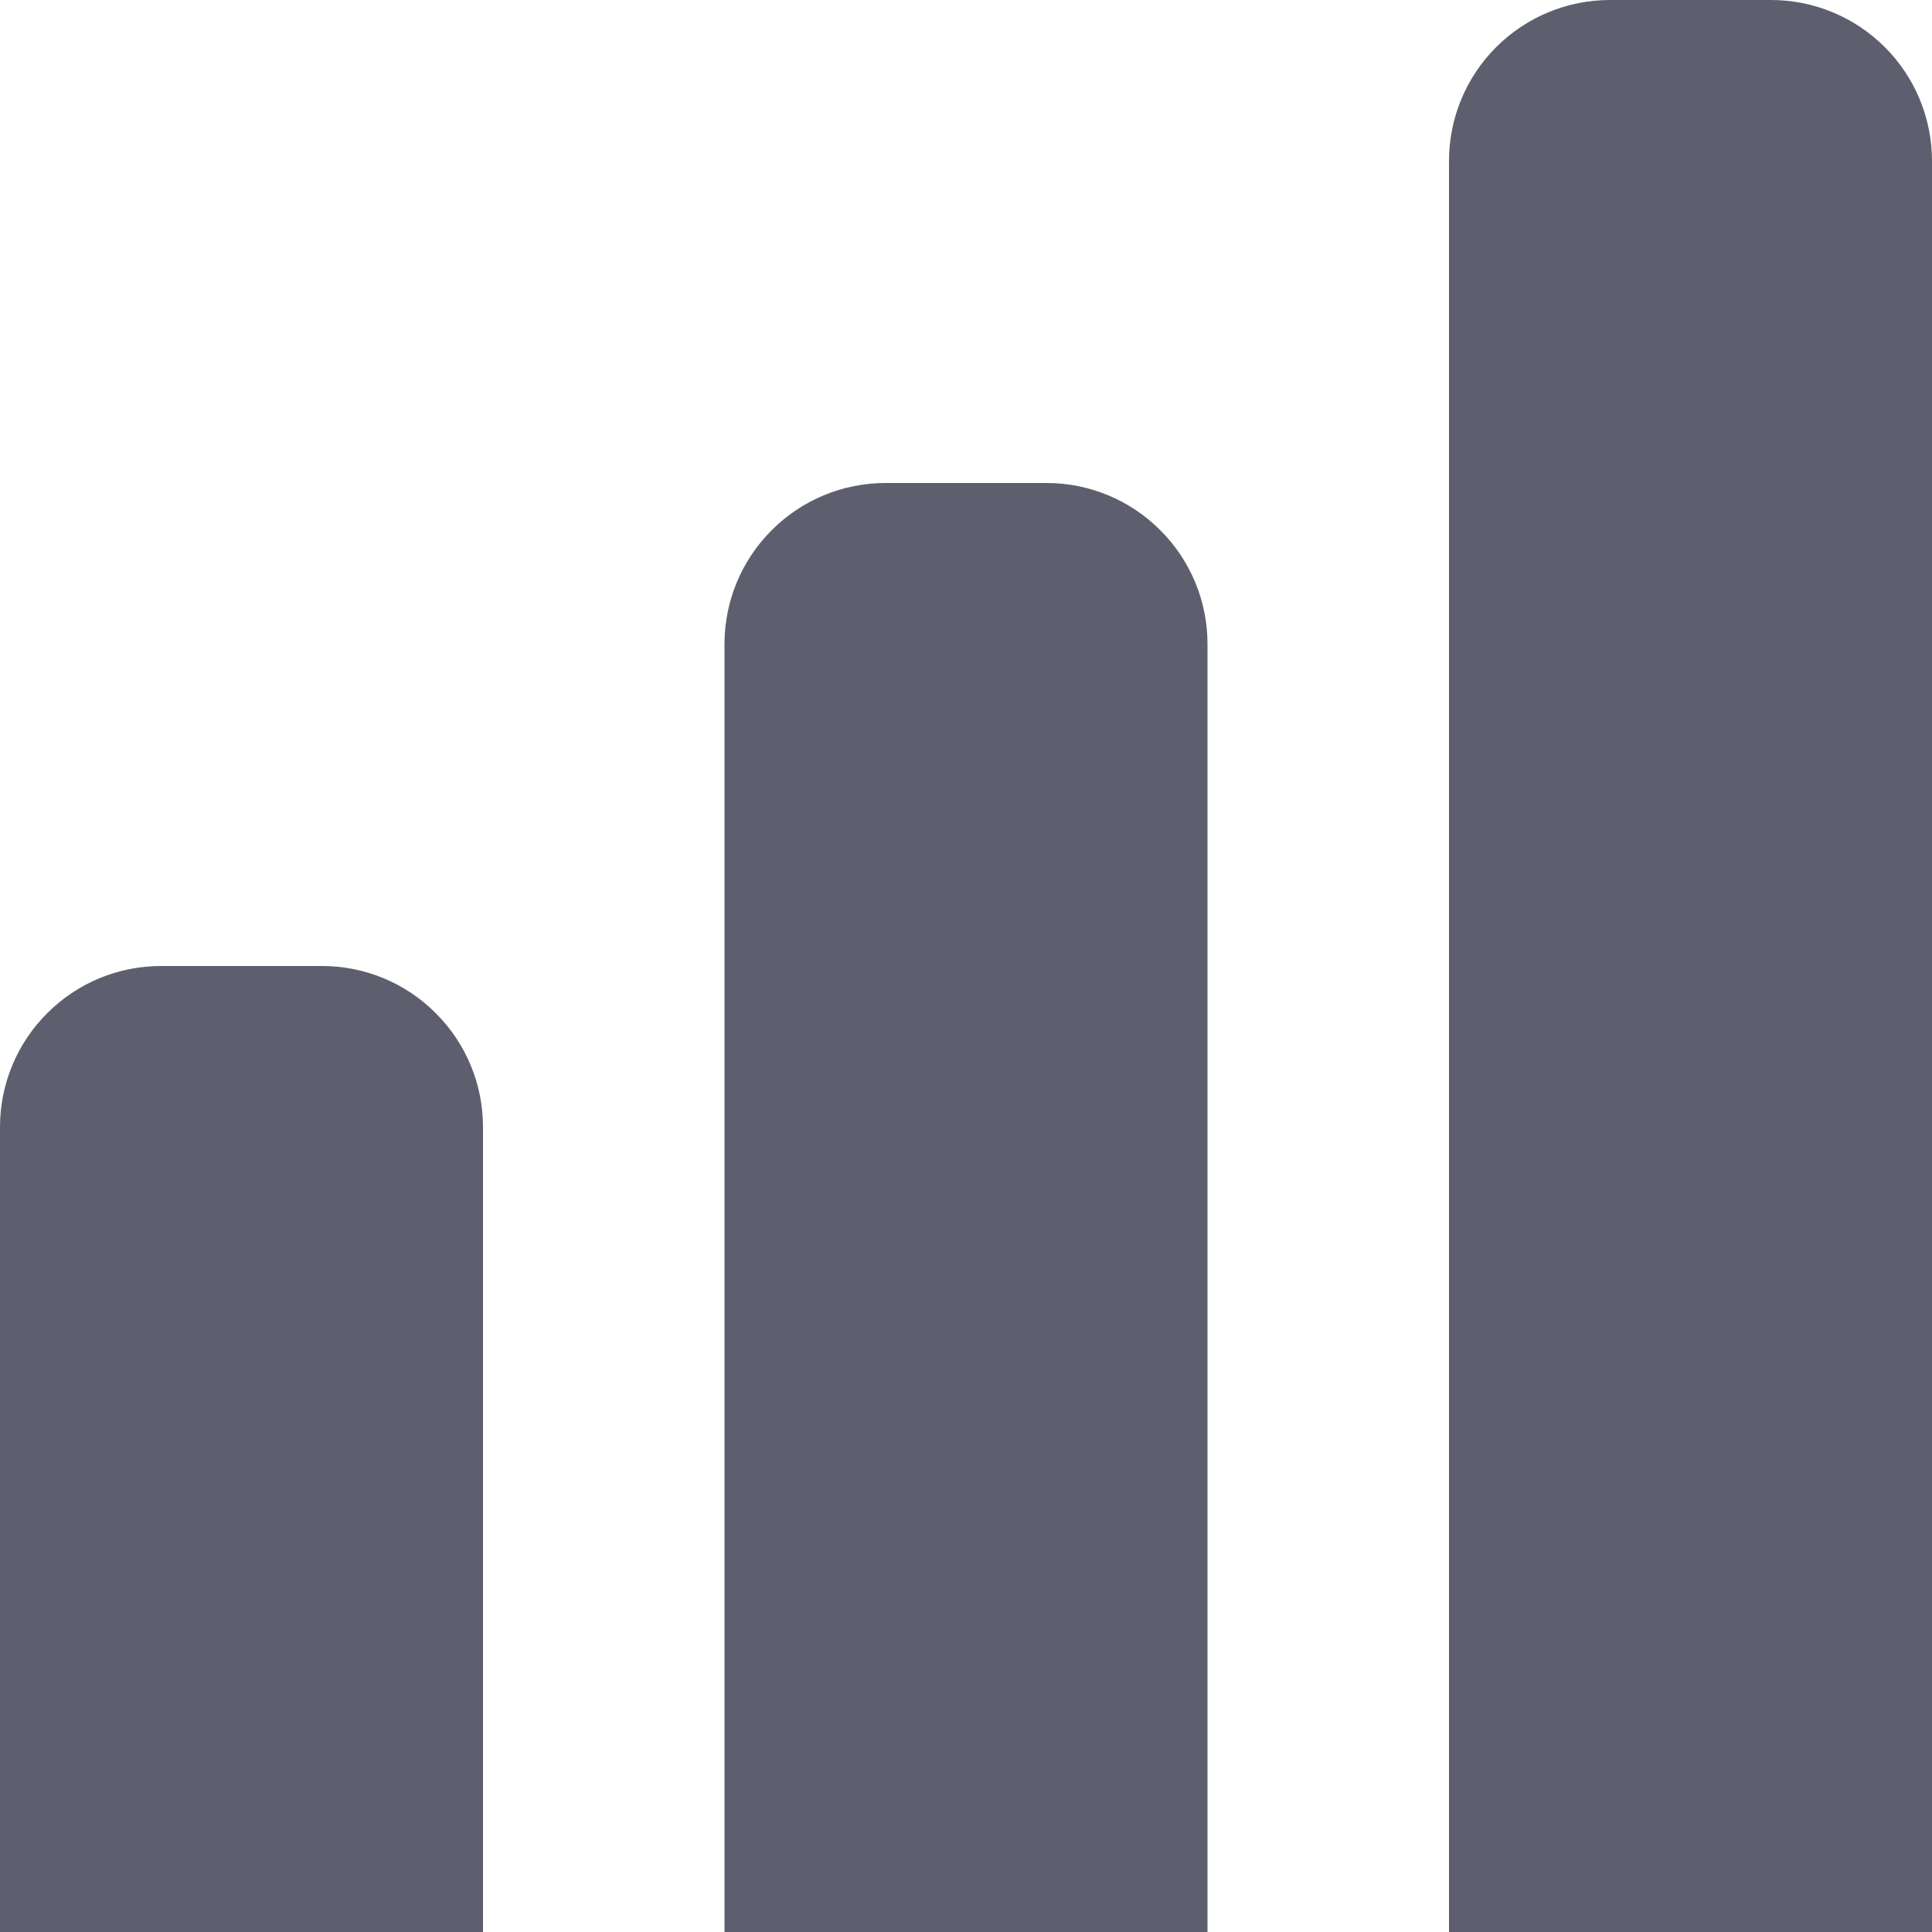 <svg xmlns="http://www.w3.org/2000/svg" width="16" height="16" viewBox="0 0 16 16" fill="none">
  <path d="M8.667 4H7.333C6.98 4 6.641 4.14 6.391 4.391C6.14 4.641 6 4.98 6 5.333V16H10V5.333C10 4.98 9.86 4.641 9.609 4.391C9.359 4.14 9.02 4 8.667 4Z" fill="#5E5F6E"/>
  <path d="M14.667 0H13.333C12.98 0 12.641 0.14 12.39 0.391C12.14 0.641 12 0.98 12 1.333V16H16V1.333C16 0.98 15.86 0.641 15.61 0.391C15.359 0.14 15.02 0 14.667 0Z" fill="#5E5F6E"/>
  <path d="M2.667 8H1.333C0.98 8 0.641 8.14 0.391 8.391C0.14 8.641 0 8.98 0 9.333L0 16H4V9.333C4 8.98 3.86 8.641 3.609 8.391C3.359 8.14 3.02 8 2.667 8Z" fill="#5E5F6E"/>
</svg>